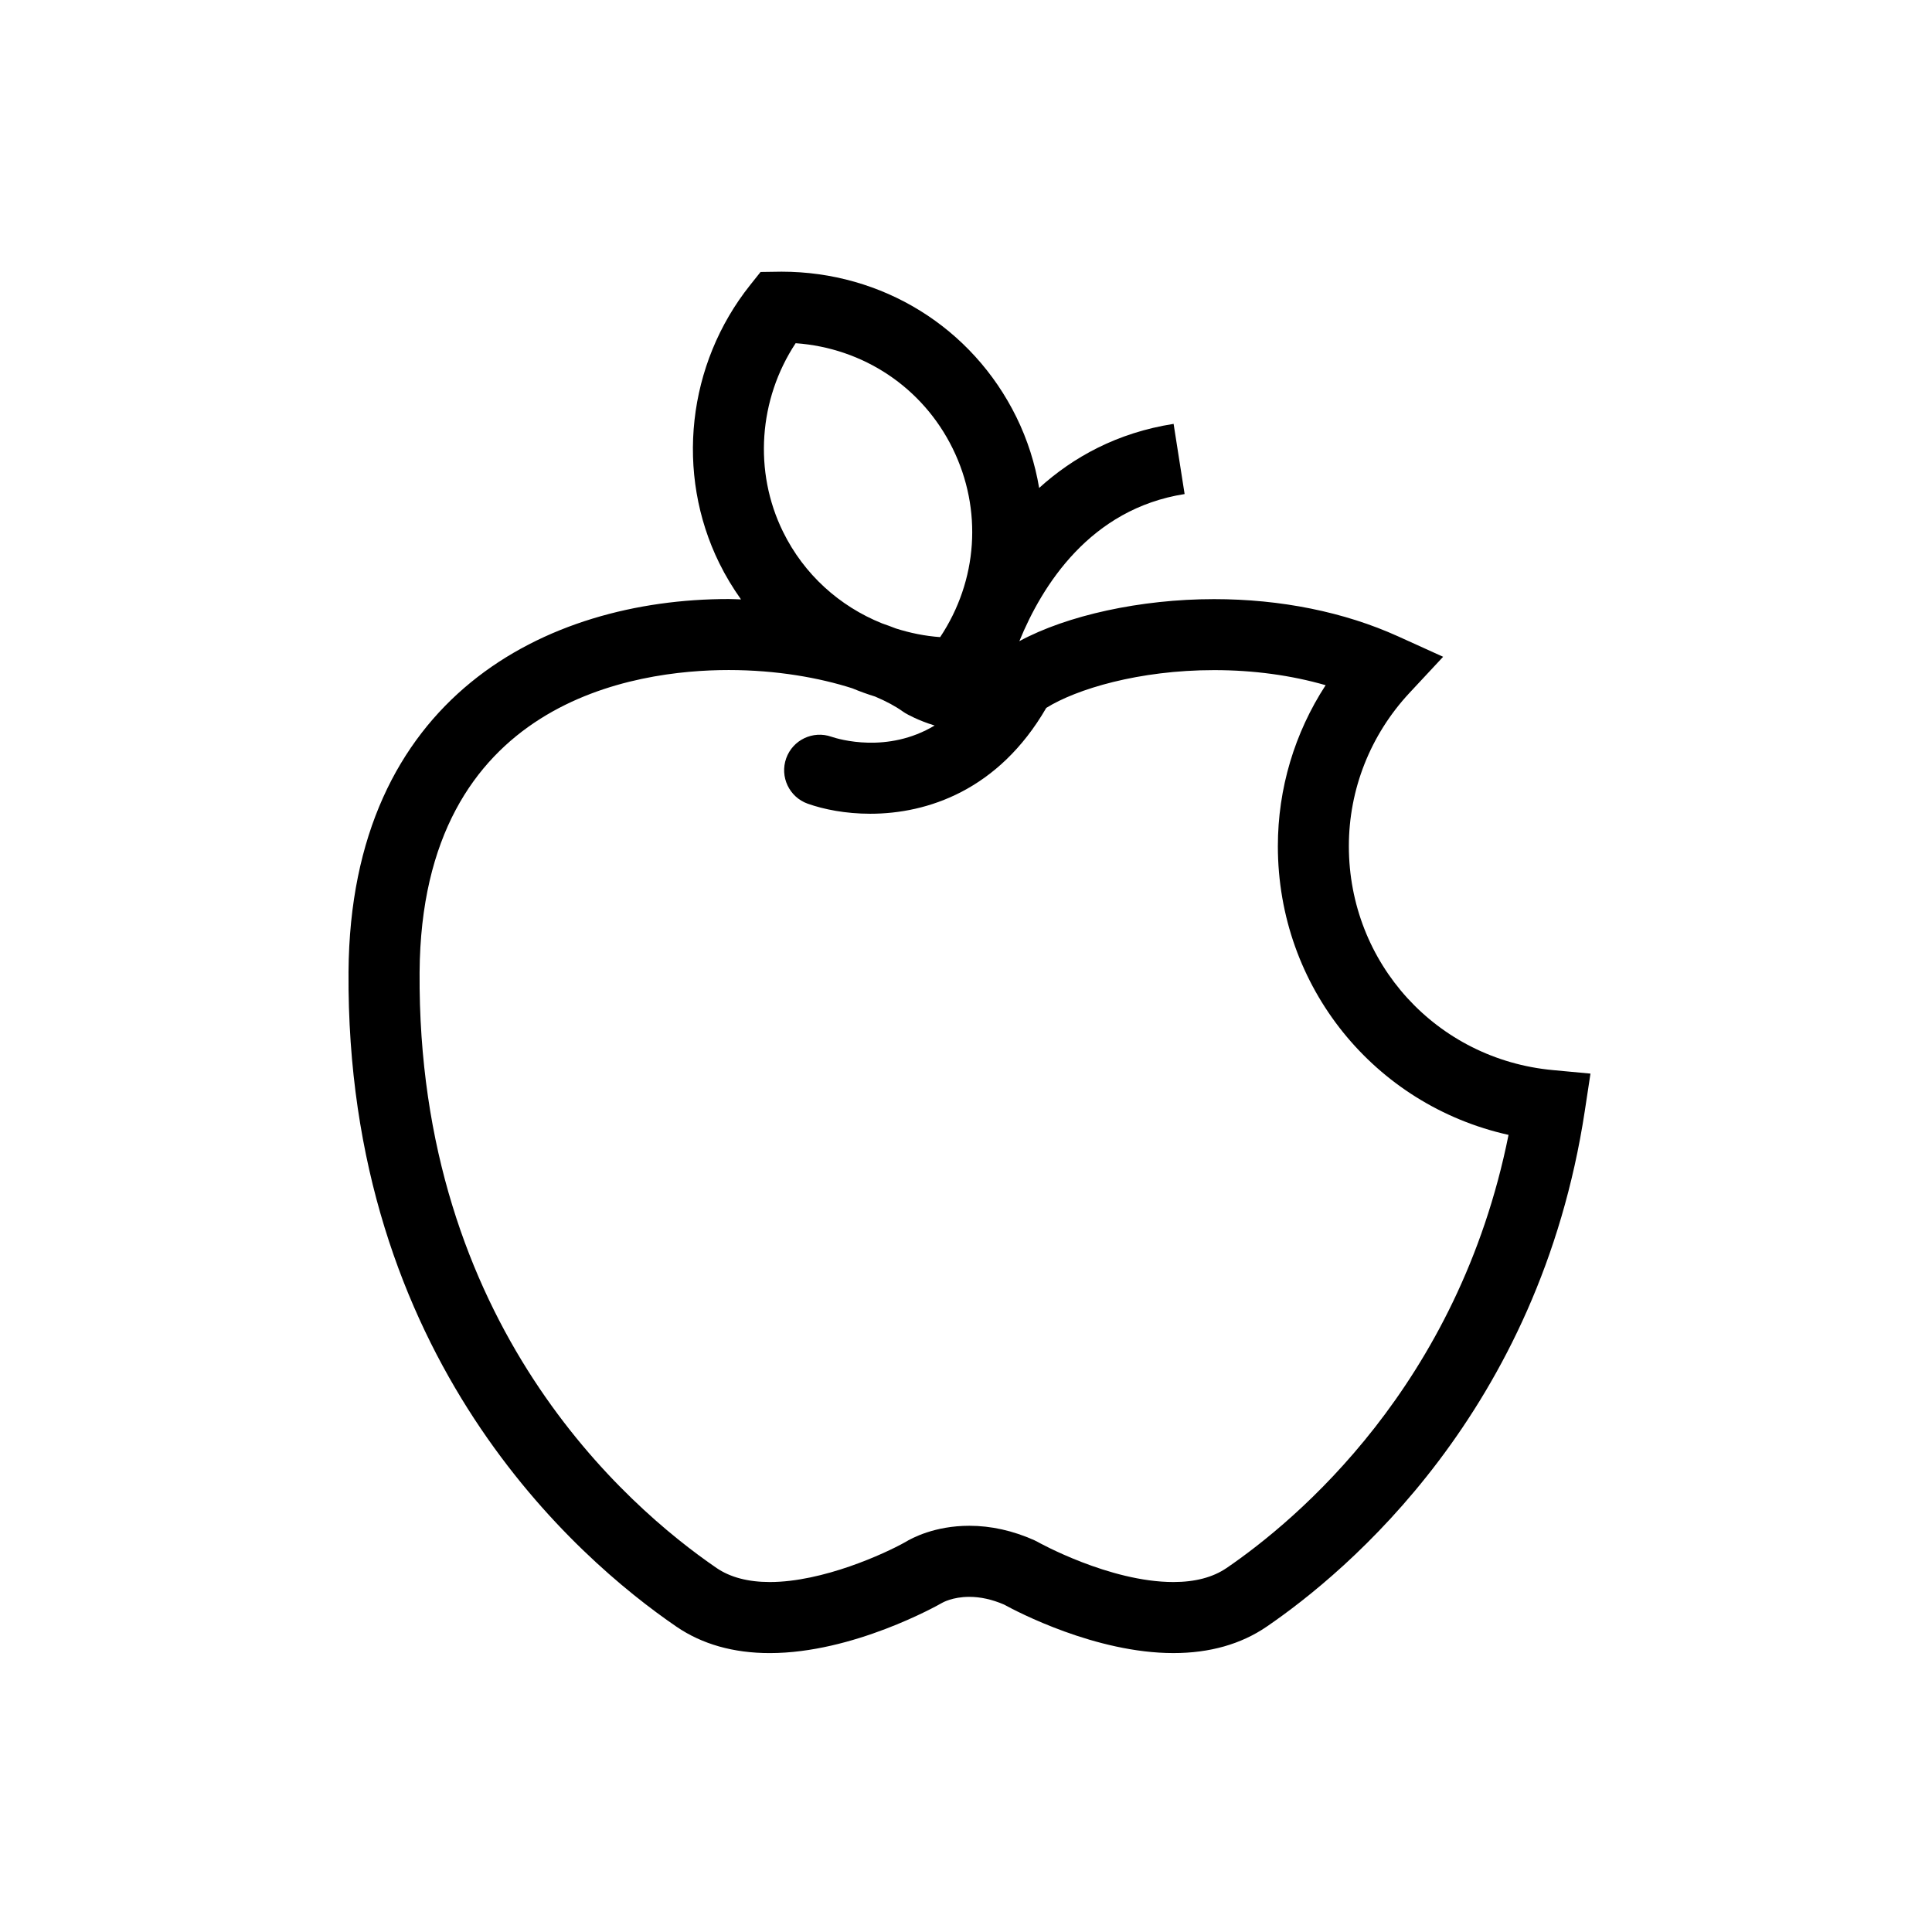 <?xml version="1.0" encoding="UTF-8"?>
<!-- The Best Svg Icon site in the world: iconSvg.co, Visit us! https://iconsvg.co -->
<svg fill="#000000" width="800px" height="800px" version="1.1" viewBox="144 144 512 512" xmlns="http://www.w3.org/2000/svg">
 <path d="m555.56 427.59c-30.836-2.84-54.098-28.348-54.098-59.344 0-15.074 5.703-29.496 16.055-40.613l8.926-9.578-11.926-5.41c-14.246-6.461-31.109-9.871-48.77-9.871-19.52 0-39.008 4.32-51.609 11.141 6.062-14.828 18.773-35.062 43.797-38.988l-2.918-18.598c-15.016 2.359-26.648 8.848-35.633 16.984-1.078-6.438-3.082-12.766-6.027-18.773-11.691-23.773-35.543-38.543-62.238-38.543l-5.562 0.078-2.769 3.477c-16.688 20.949-19.887 49.883-8.16 73.707 1.672 3.394 3.609 6.578 5.746 9.59-1.09-0.027-2.18-0.102-3.273-0.102-48.371 0-100.23 25.949-100.74 98.773-0.715 102.46 60.539 155.51 86.914 173.57 6.793 4.644 15.109 6.996 24.719 6.996 22.047 0 44.414-12.586 45.68-13.316 0.109-0.066 2.769-1.59 7.199-1.59 2.957 0 6.059 0.688 9.207 2.043 3.453 1.898 24.316 12.859 44.879 12.859h0.004c9.605 0 17.914-2.352 24.707-6.996 21.324-14.582 72.234-57.098 84.32-136.7l1.5-9.871zm-204.04-142.65c-7.863-15.969-6.477-35.121 3.332-49.988 17.934 1.273 33.66 11.719 41.617 27.891 7.977 16.25 6.644 35.016-3.316 50-4.062-0.289-7.996-1.105-11.77-2.305-1.184-0.465-2.402-0.918-3.652-1.344-11.254-4.535-20.652-12.945-26.211-24.254zm117.53 274.6c-3.598 2.465-8.336 3.715-14.078 3.715h-0.004c-16.984-0.004-35.859-10.559-36.035-10.664l-0.82-0.414c-5.703-2.543-11.5-3.832-17.23-3.832-9.145 0-15.215 3.25-16.992 4.34-5.383 3.027-21.82 10.57-35.883 10.57-5.754 0-10.496-1.258-14.094-3.711-23.879-16.355-79.371-64.473-78.715-157.9 0.492-72.277 57.449-80.078 81.918-80.078 12.723 0 24.078 2.066 32.746 4.84 1.977 0.824 3.996 1.555 6.059 2.191 2.996 1.27 5.465 2.613 7.293 3.93l0.648 0.426c0.504 0.305 3.453 1.992 7.824 3.316-12.469 7.492-25.367 3.648-27.359 2.973-4.883-1.707-10.238 0.84-11.977 5.723-1.738 4.894 0.809 10.281 5.707 12.023 4.269 1.516 10.059 2.664 16.574 2.664 15.082 0 33.977-6.191 46.637-28.047 7.973-4.984 24.547-10.016 44.492-10.016 10.418 0 20.434 1.367 29.547 3.996-8.227 12.645-12.66 27.387-12.66 42.652 0 37.344 25.656 68.629 61.133 76.52-13.316 66.391-56.27 102.17-74.73 114.79z"/>
</svg>